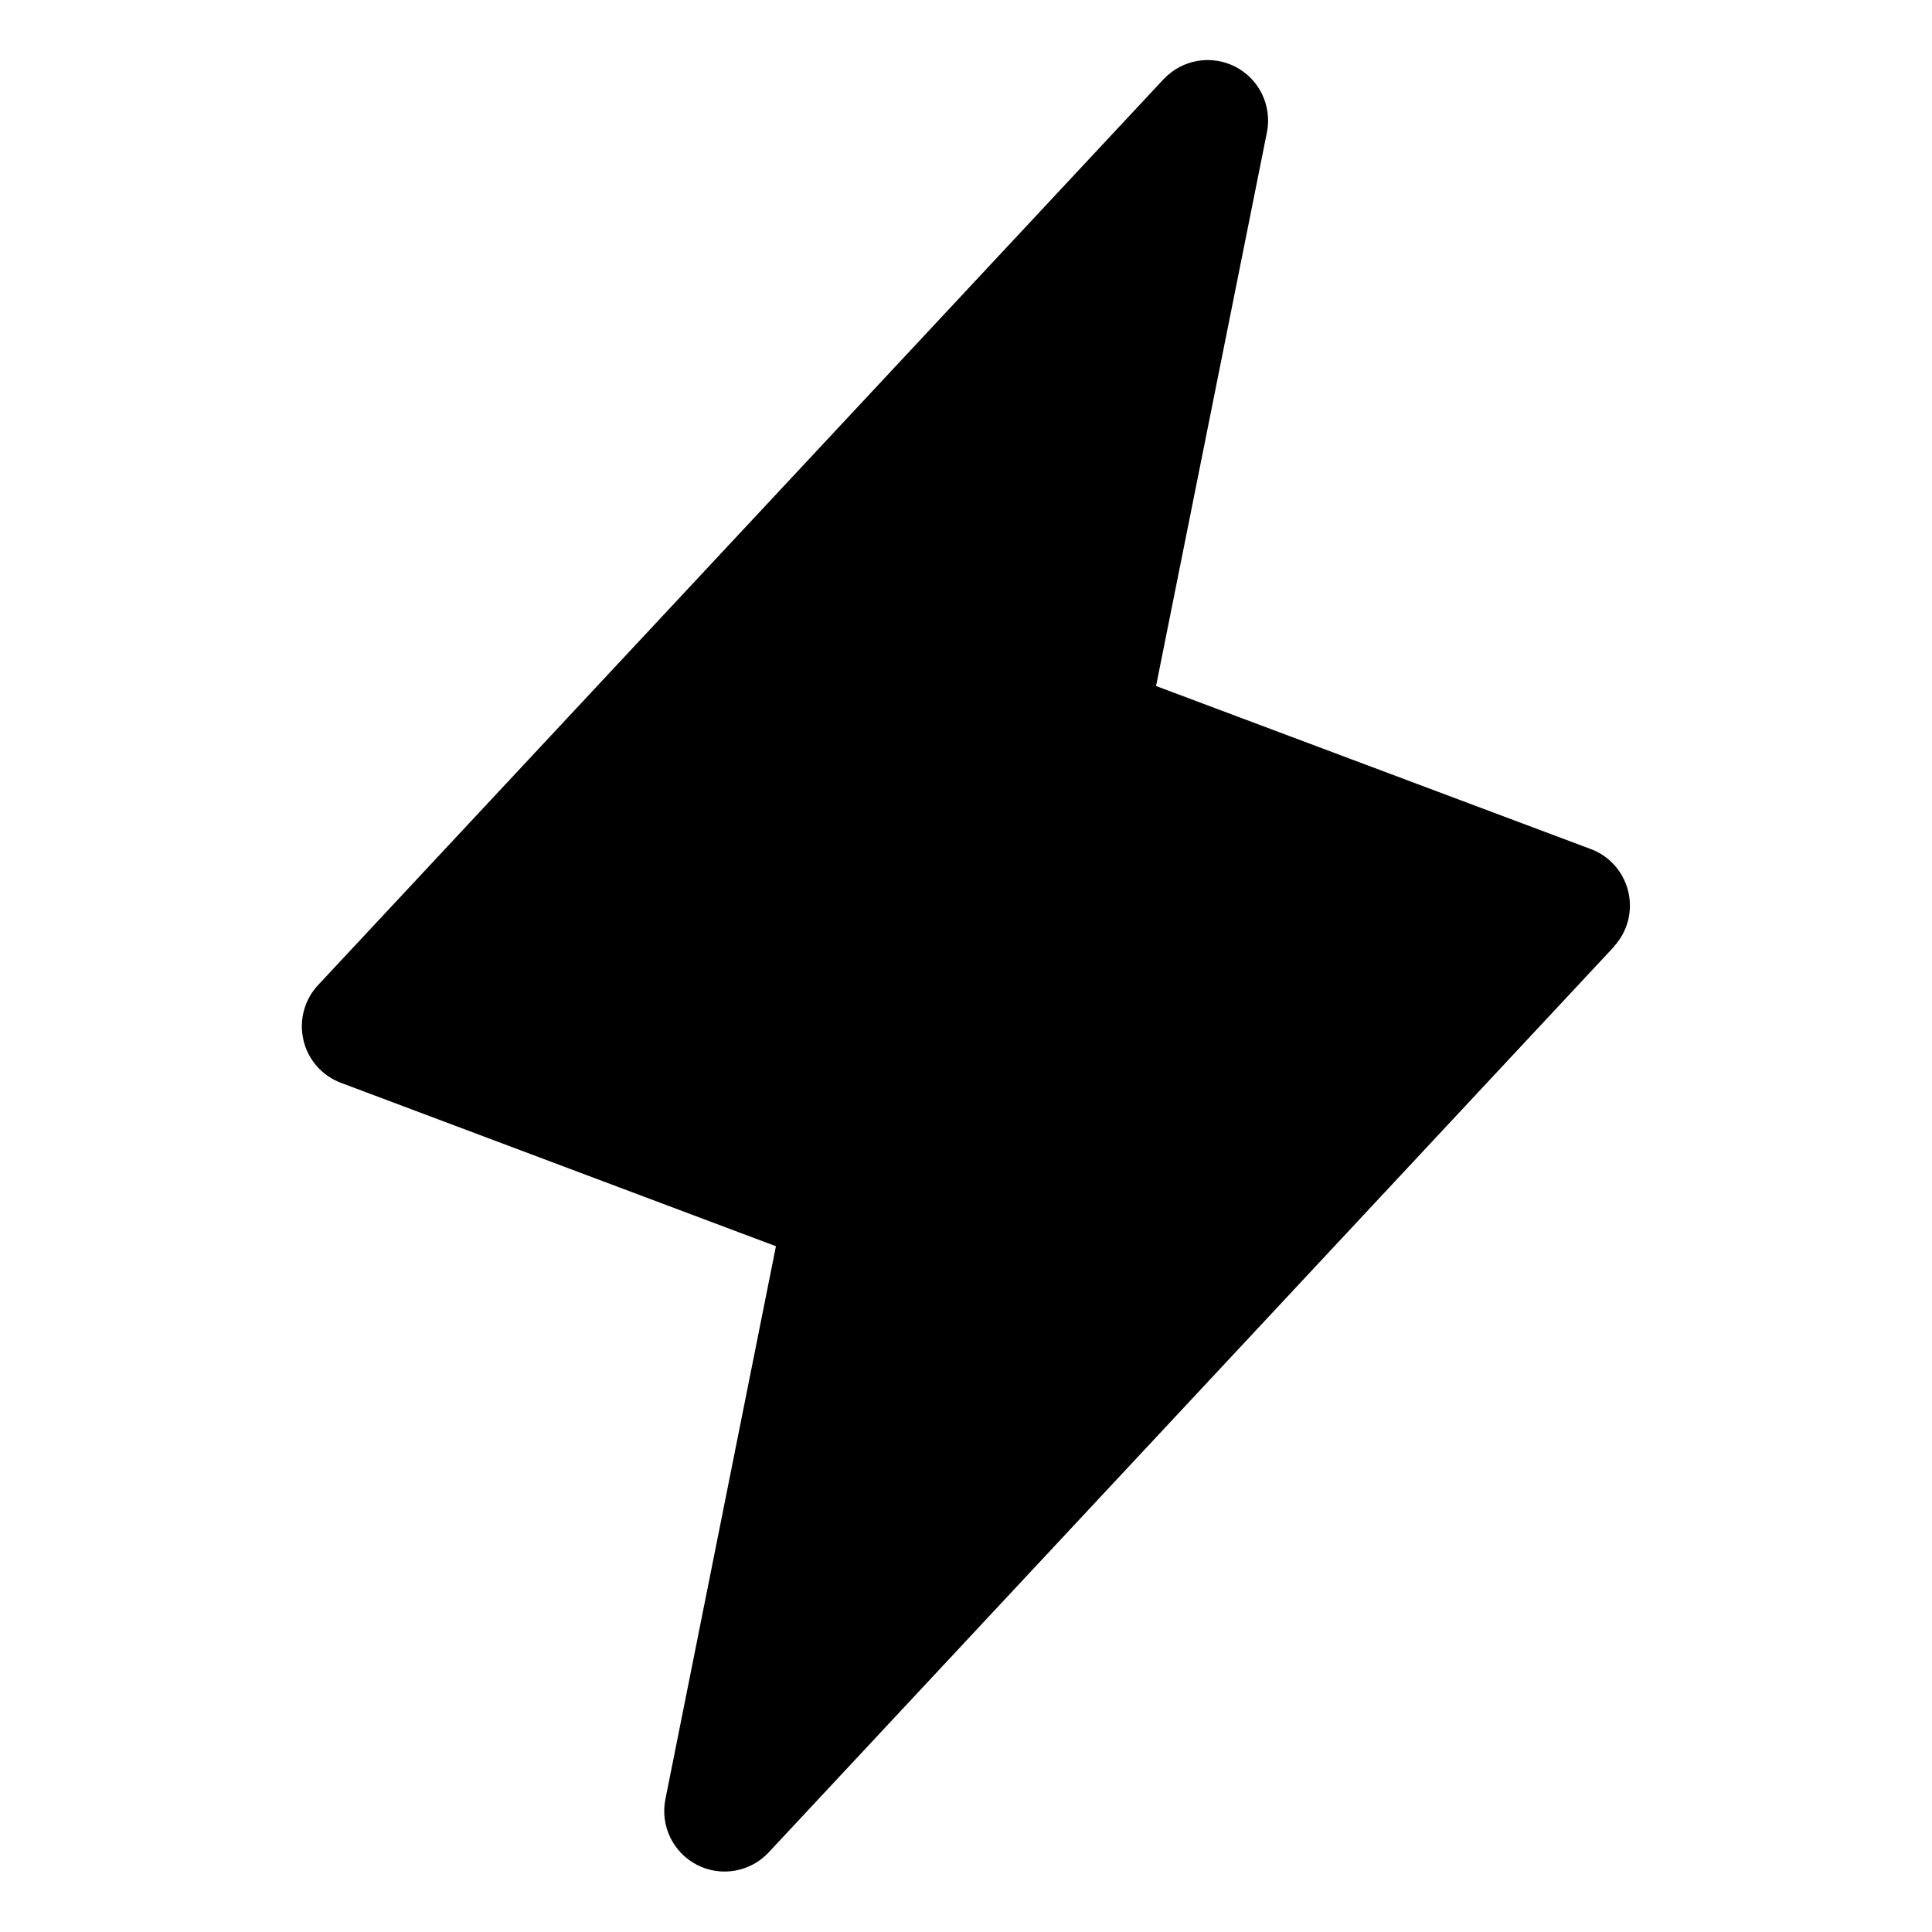 <svg width="24" height="24" viewBox="0 0 24 24" fill="none" xmlns="http://www.w3.org/2000/svg">
<g clip-path="url(#clip0_293_14463)">
<path d="M20.048 11.762L9.548 23.012C9.437 23.131 9.29 23.21 9.13 23.238C8.97 23.266 8.805 23.241 8.66 23.167C8.515 23.093 8.398 22.973 8.327 22.827C8.256 22.681 8.234 22.515 8.265 22.355L9.639 15.481L4.237 13.452C4.121 13.409 4.017 13.337 3.935 13.244C3.854 13.151 3.796 13.039 3.769 12.918C3.741 12.797 3.743 12.672 3.776 12.552C3.808 12.433 3.87 12.323 3.955 12.233L14.455 0.983C14.567 0.865 14.713 0.785 14.874 0.757C15.034 0.729 15.199 0.754 15.344 0.828C15.489 0.902 15.606 1.022 15.677 1.168C15.748 1.314 15.77 1.48 15.739 1.64L14.361 8.522L19.763 10.548C19.879 10.591 19.981 10.663 20.062 10.755C20.143 10.848 20.2 10.96 20.228 11.08C20.256 11.2 20.254 11.325 20.222 11.444C20.19 11.563 20.129 11.672 20.045 11.762H20.048Z" fill="black"/>
</g>
<defs>
<clipPath id="clip0_293_14463">
<rect width="24" height="24" fill="white"/>
</clipPath>
</defs>
</svg>
